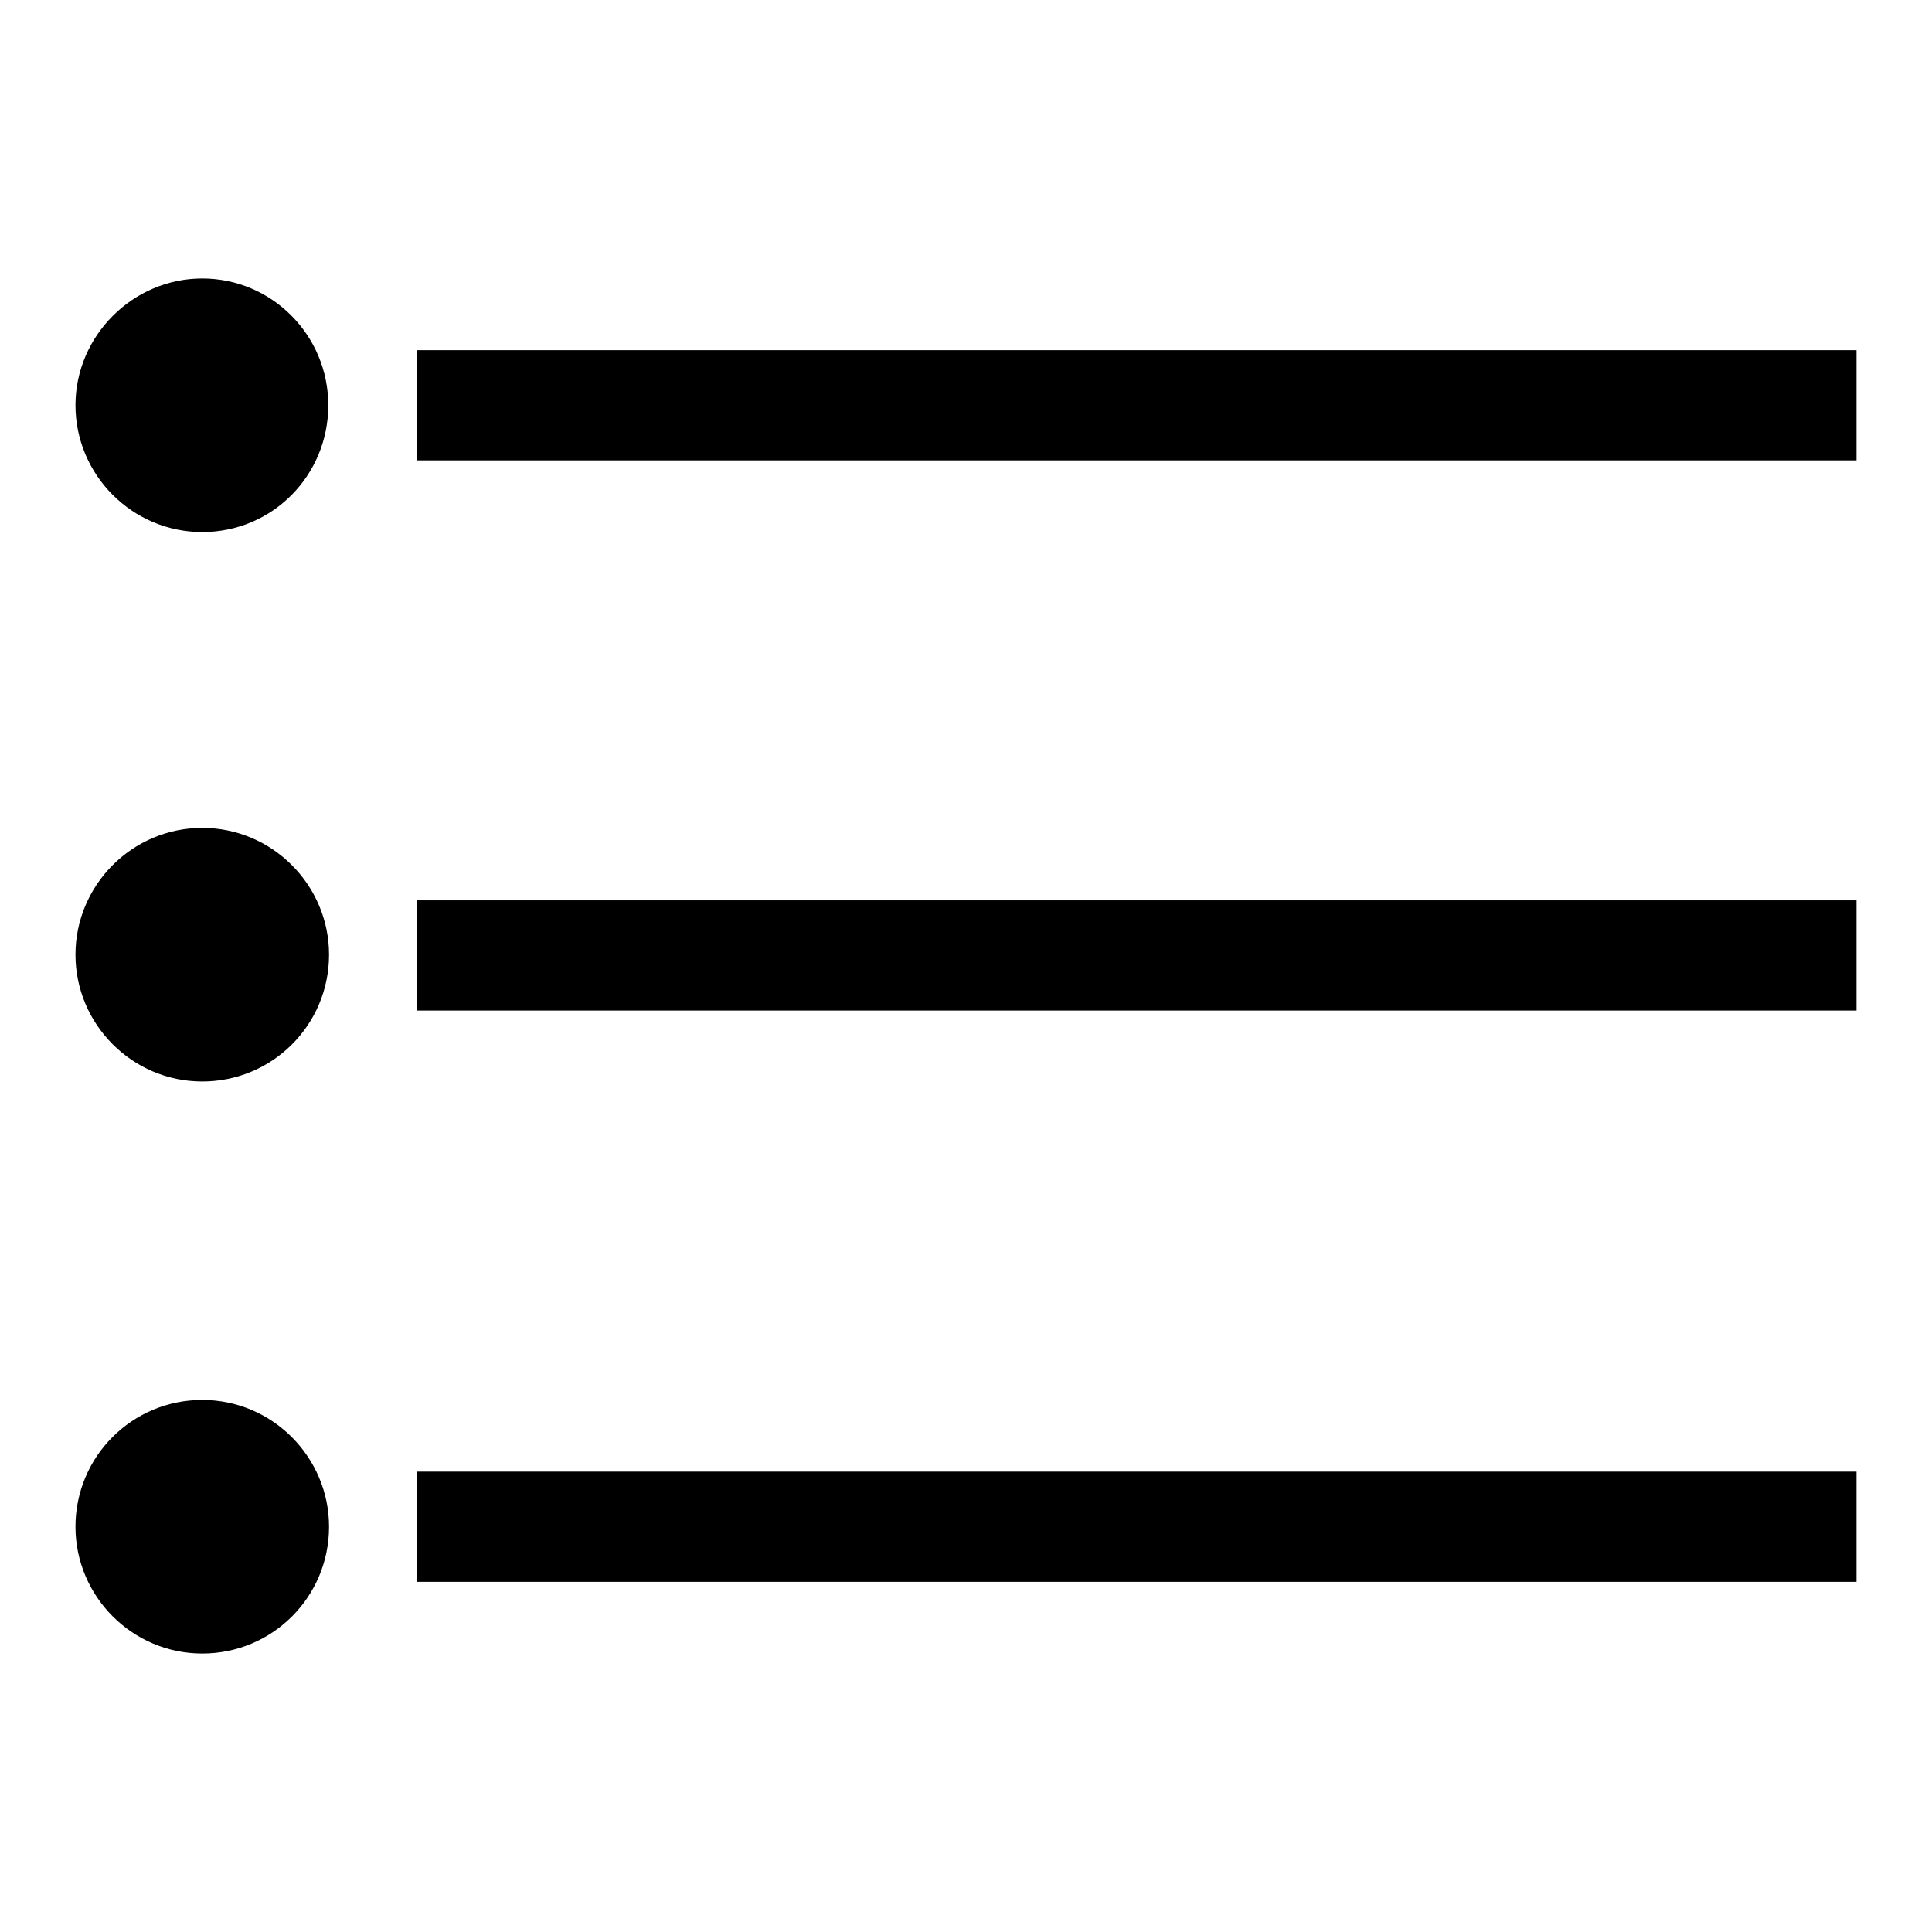 <?xml version="1.0" encoding="utf-8"?>
<!-- Svg Vector Icons : http://www.onlinewebfonts.com/icon -->
<!DOCTYPE svg PUBLIC "-//W3C//DTD SVG 1.1//EN" "http://www.w3.org/Graphics/SVG/1.1/DTD/svg11.dtd">
<svg version="1.1" xmlns="http://www.w3.org/2000/svg" xmlns:xlink="http://www.w3.org/1999/xlink" x="0px" y="0px" viewBox="0 0 256 256" enable-background="new 0 0 256 256" xml:space="preserve">
<g><g><path fill="#000000" d="M55.2,46.4H246V61H55.2V46.4L55.2,46.4z"/><path fill="#000000" d="M10,53.7c0,9.2,7.5,16.8,16.8,16.8S43.5,63,43.5,53.7S36,36.9,26.8,36.9S10,44.5,10,53.7z"/><path fill="#000000" d="M55.2,119.3H246v14.6H55.2V119.3L55.2,119.3z"/><path fill="#000000" d="M10,126.5c0,9.2,7.5,16.8,16.8,16.8s16.8-7.5,16.8-16.8c0-9.2-7.5-16.8-16.8-16.8S10,117.3,10,126.5L10,126.5z"/><path fill="#000000" d="M55.2,195H246v14.6H55.2V195L55.2,195z"/><path fill="#000000" d="M10,202.3c0,9.2,7.5,16.8,16.8,16.8s16.8-7.5,16.8-16.8c0-9.2-7.5-16.8-16.8-16.8S10,193,10,202.3L10,202.3z"/></g></g>
</svg>